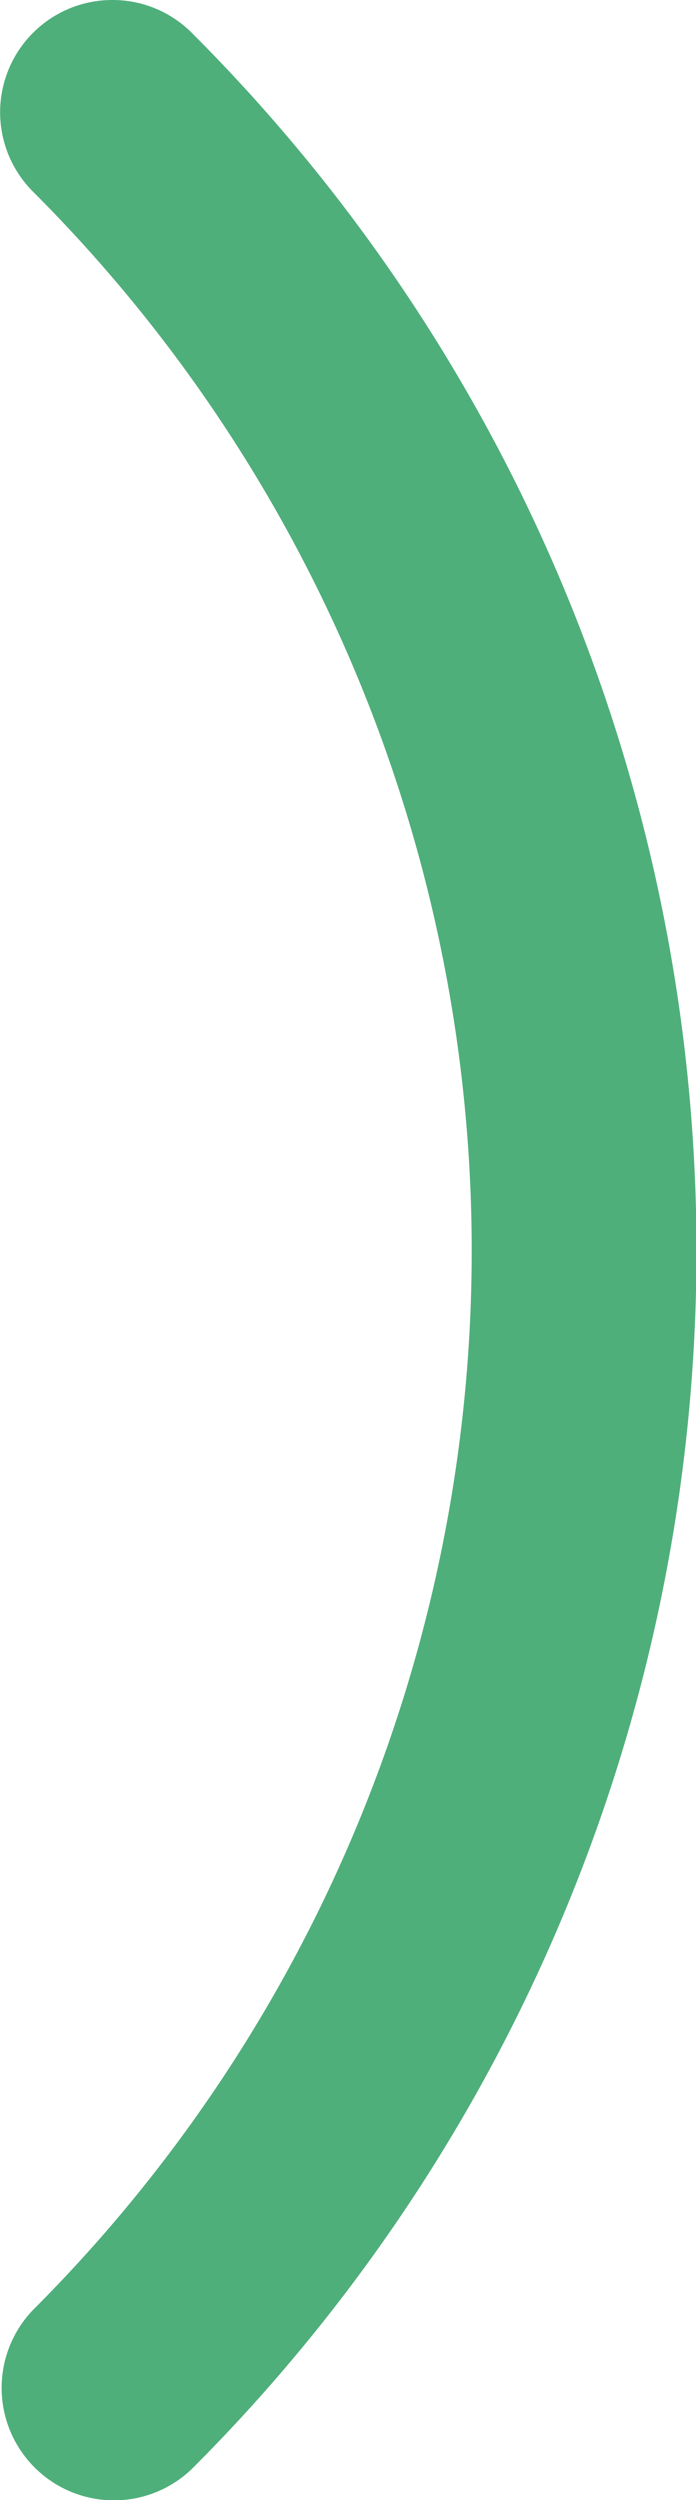 <?xml version="1.0" encoding="UTF-8"?> <svg xmlns="http://www.w3.org/2000/svg" viewBox="0 0 26.75 95.98"> <defs> <style>.a{fill:#4faf7b;}</style> </defs> <path class="a" d="M57.56,9.6a4.31,4.31,0,0,0-3,7.4,57.46,57.46,0,0,1,.07,81.17,4.31,4.31,0,1,0,6,6.21l.12-.12a66.07,66.07,0,0,0-.08-93.35A4.3,4.3,0,0,0,57.56,9.6Z" transform="translate(-53.25 -9.6)"></path> </svg> 